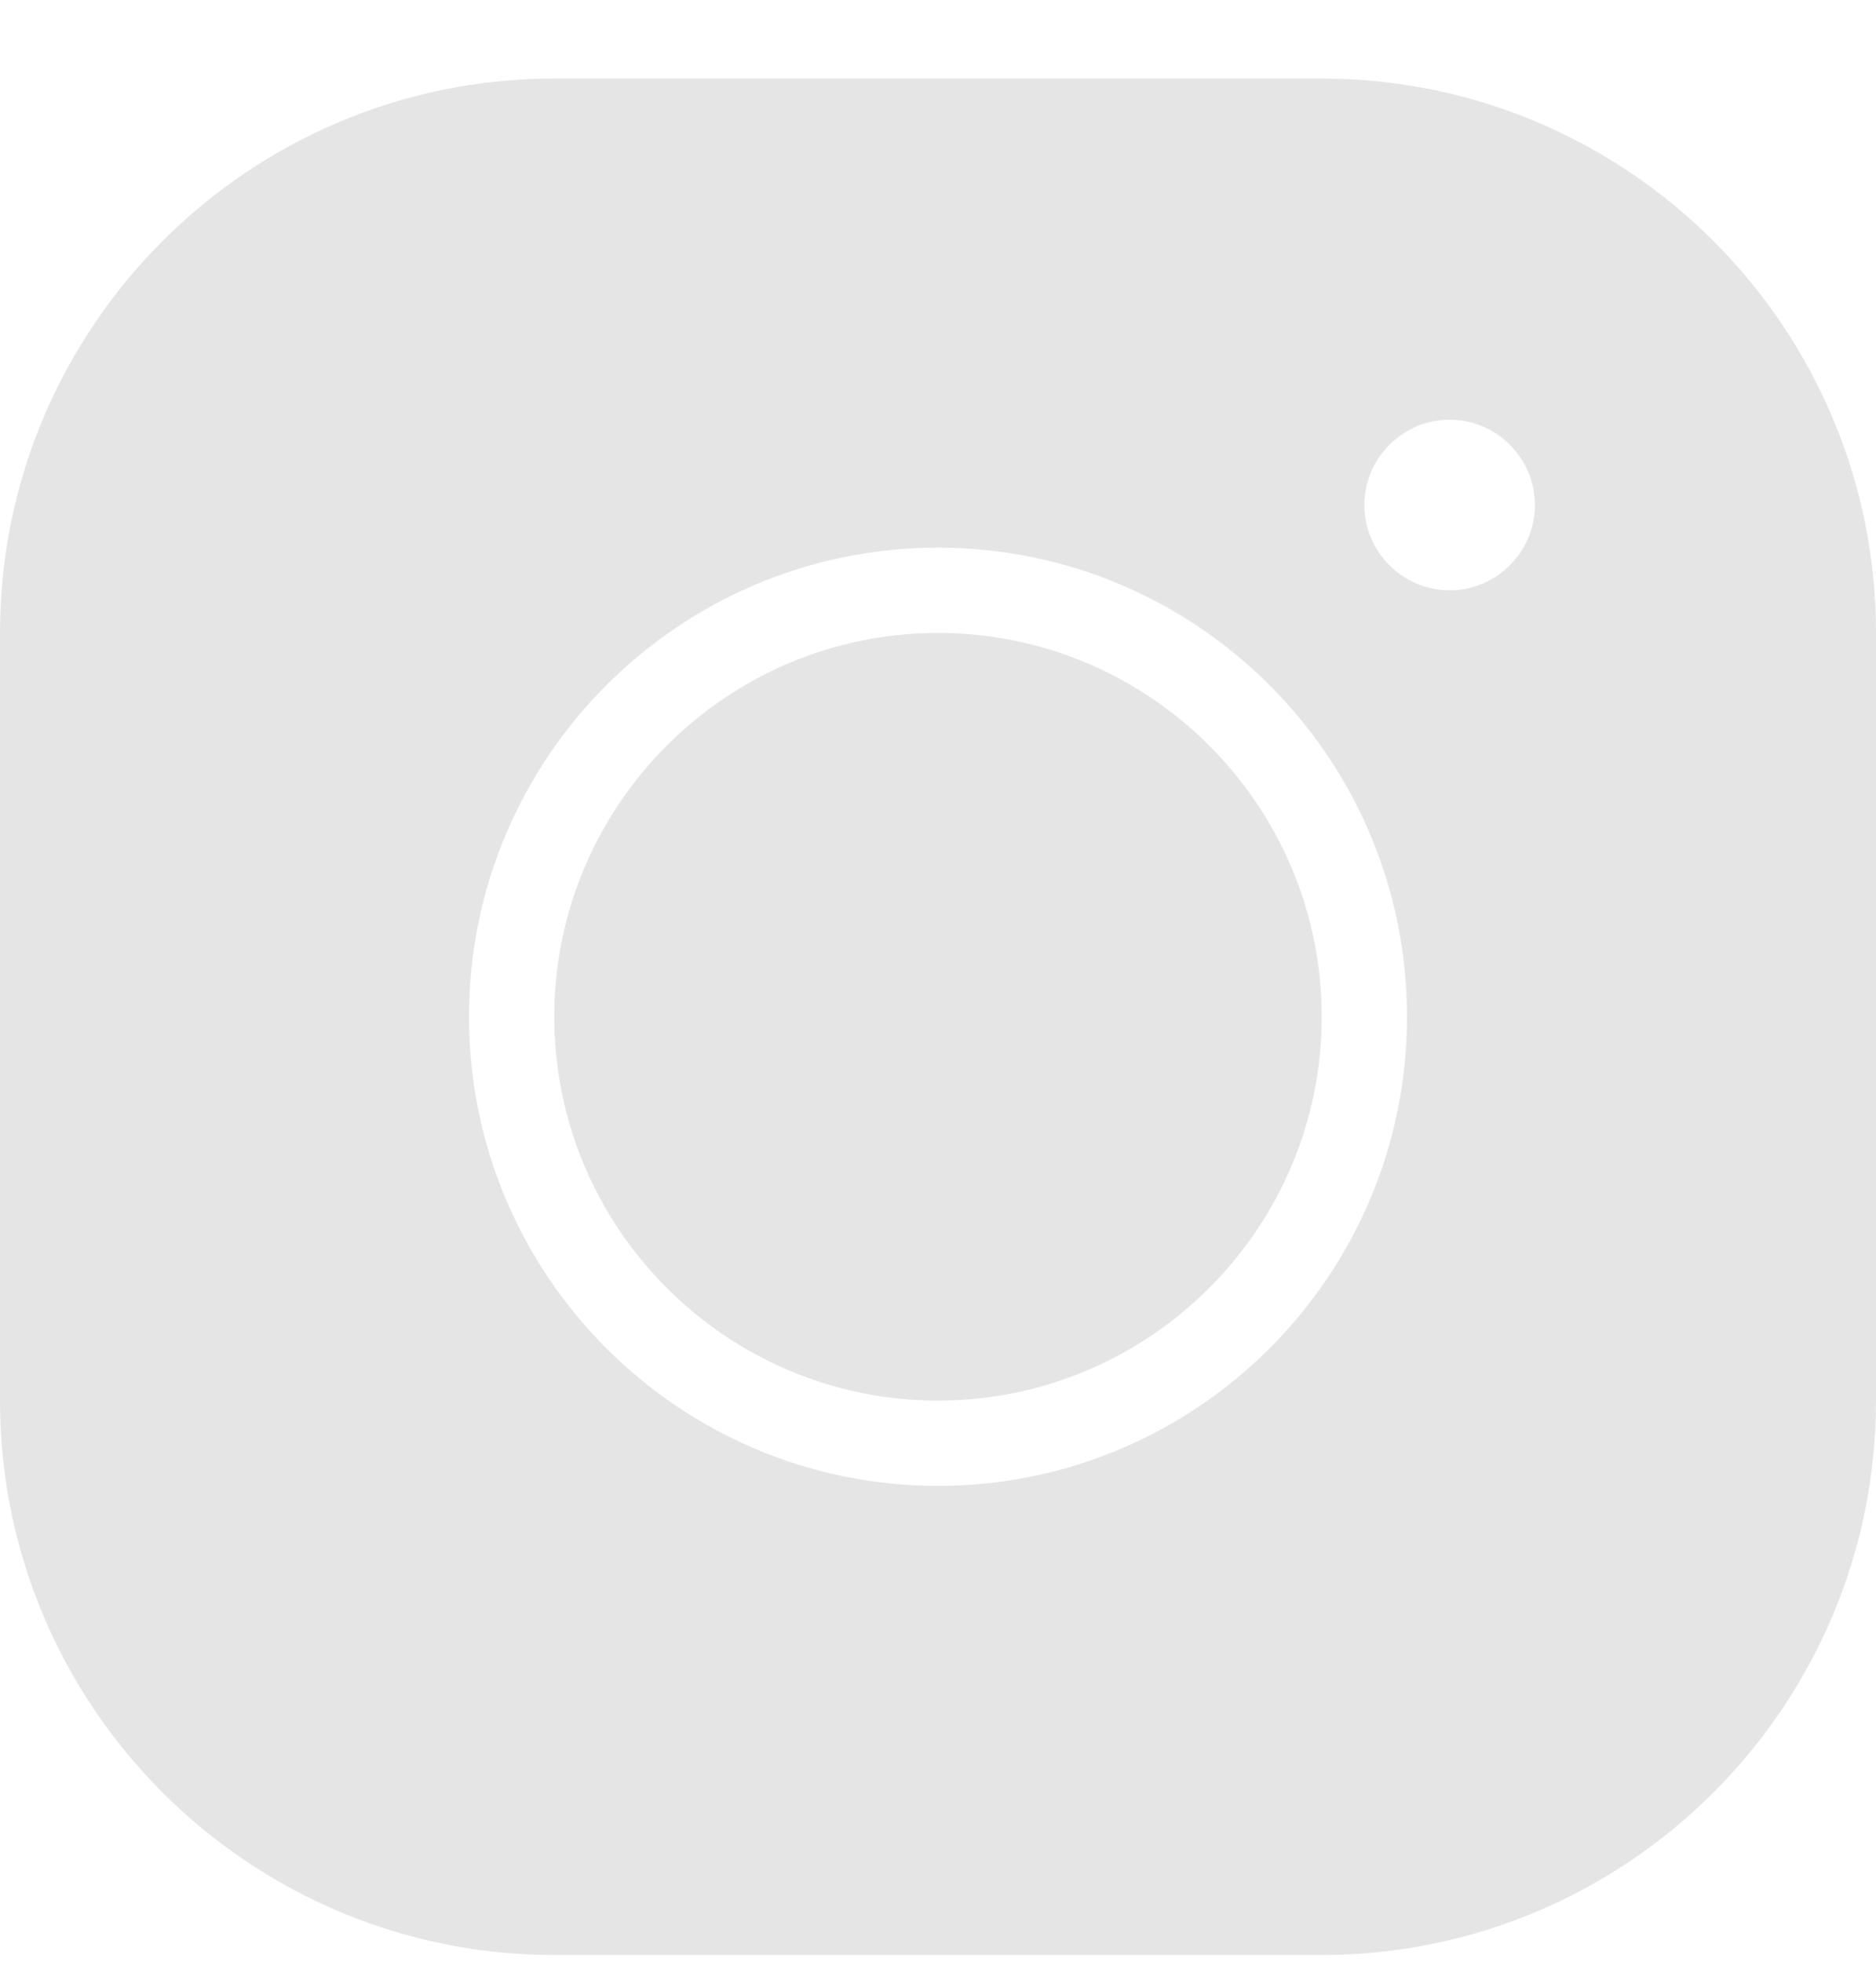 <svg width="22" height="23" viewBox="0 0 22 23" fill="none" xmlns="http://www.w3.org/2000/svg">
<path d="M6.5 0.921C2.915 0.921 0 3.836 0 7.421V16.421C0 20.006 2.915 22.921 6.5 22.921H15.5C19.085 22.921 22 20.006 22 16.421V7.421C22 3.836 19.085 0.921 15.5 0.921H6.5ZM17 4.921C17.55 4.921 18 5.371 18 5.921C18 6.471 17.55 6.921 17 6.921C16.45 6.921 16 6.471 16 5.921C16 5.371 16.45 4.921 17 4.921ZM11 6.421C14.035 6.421 16.5 8.886 16.5 11.921C16.5 14.956 14.035 17.421 11 17.421C7.965 17.421 5.5 14.956 5.5 11.921C5.5 8.886 7.965 6.421 11 6.421ZM11 7.421C8.52 7.421 6.5 9.441 6.5 11.921C6.5 14.401 8.52 16.421 11 16.421C13.48 16.421 15.5 14.401 15.5 11.921C15.5 9.441 13.48 7.421 11 7.421Z" fill="#E5E5E5"/>
</svg>
